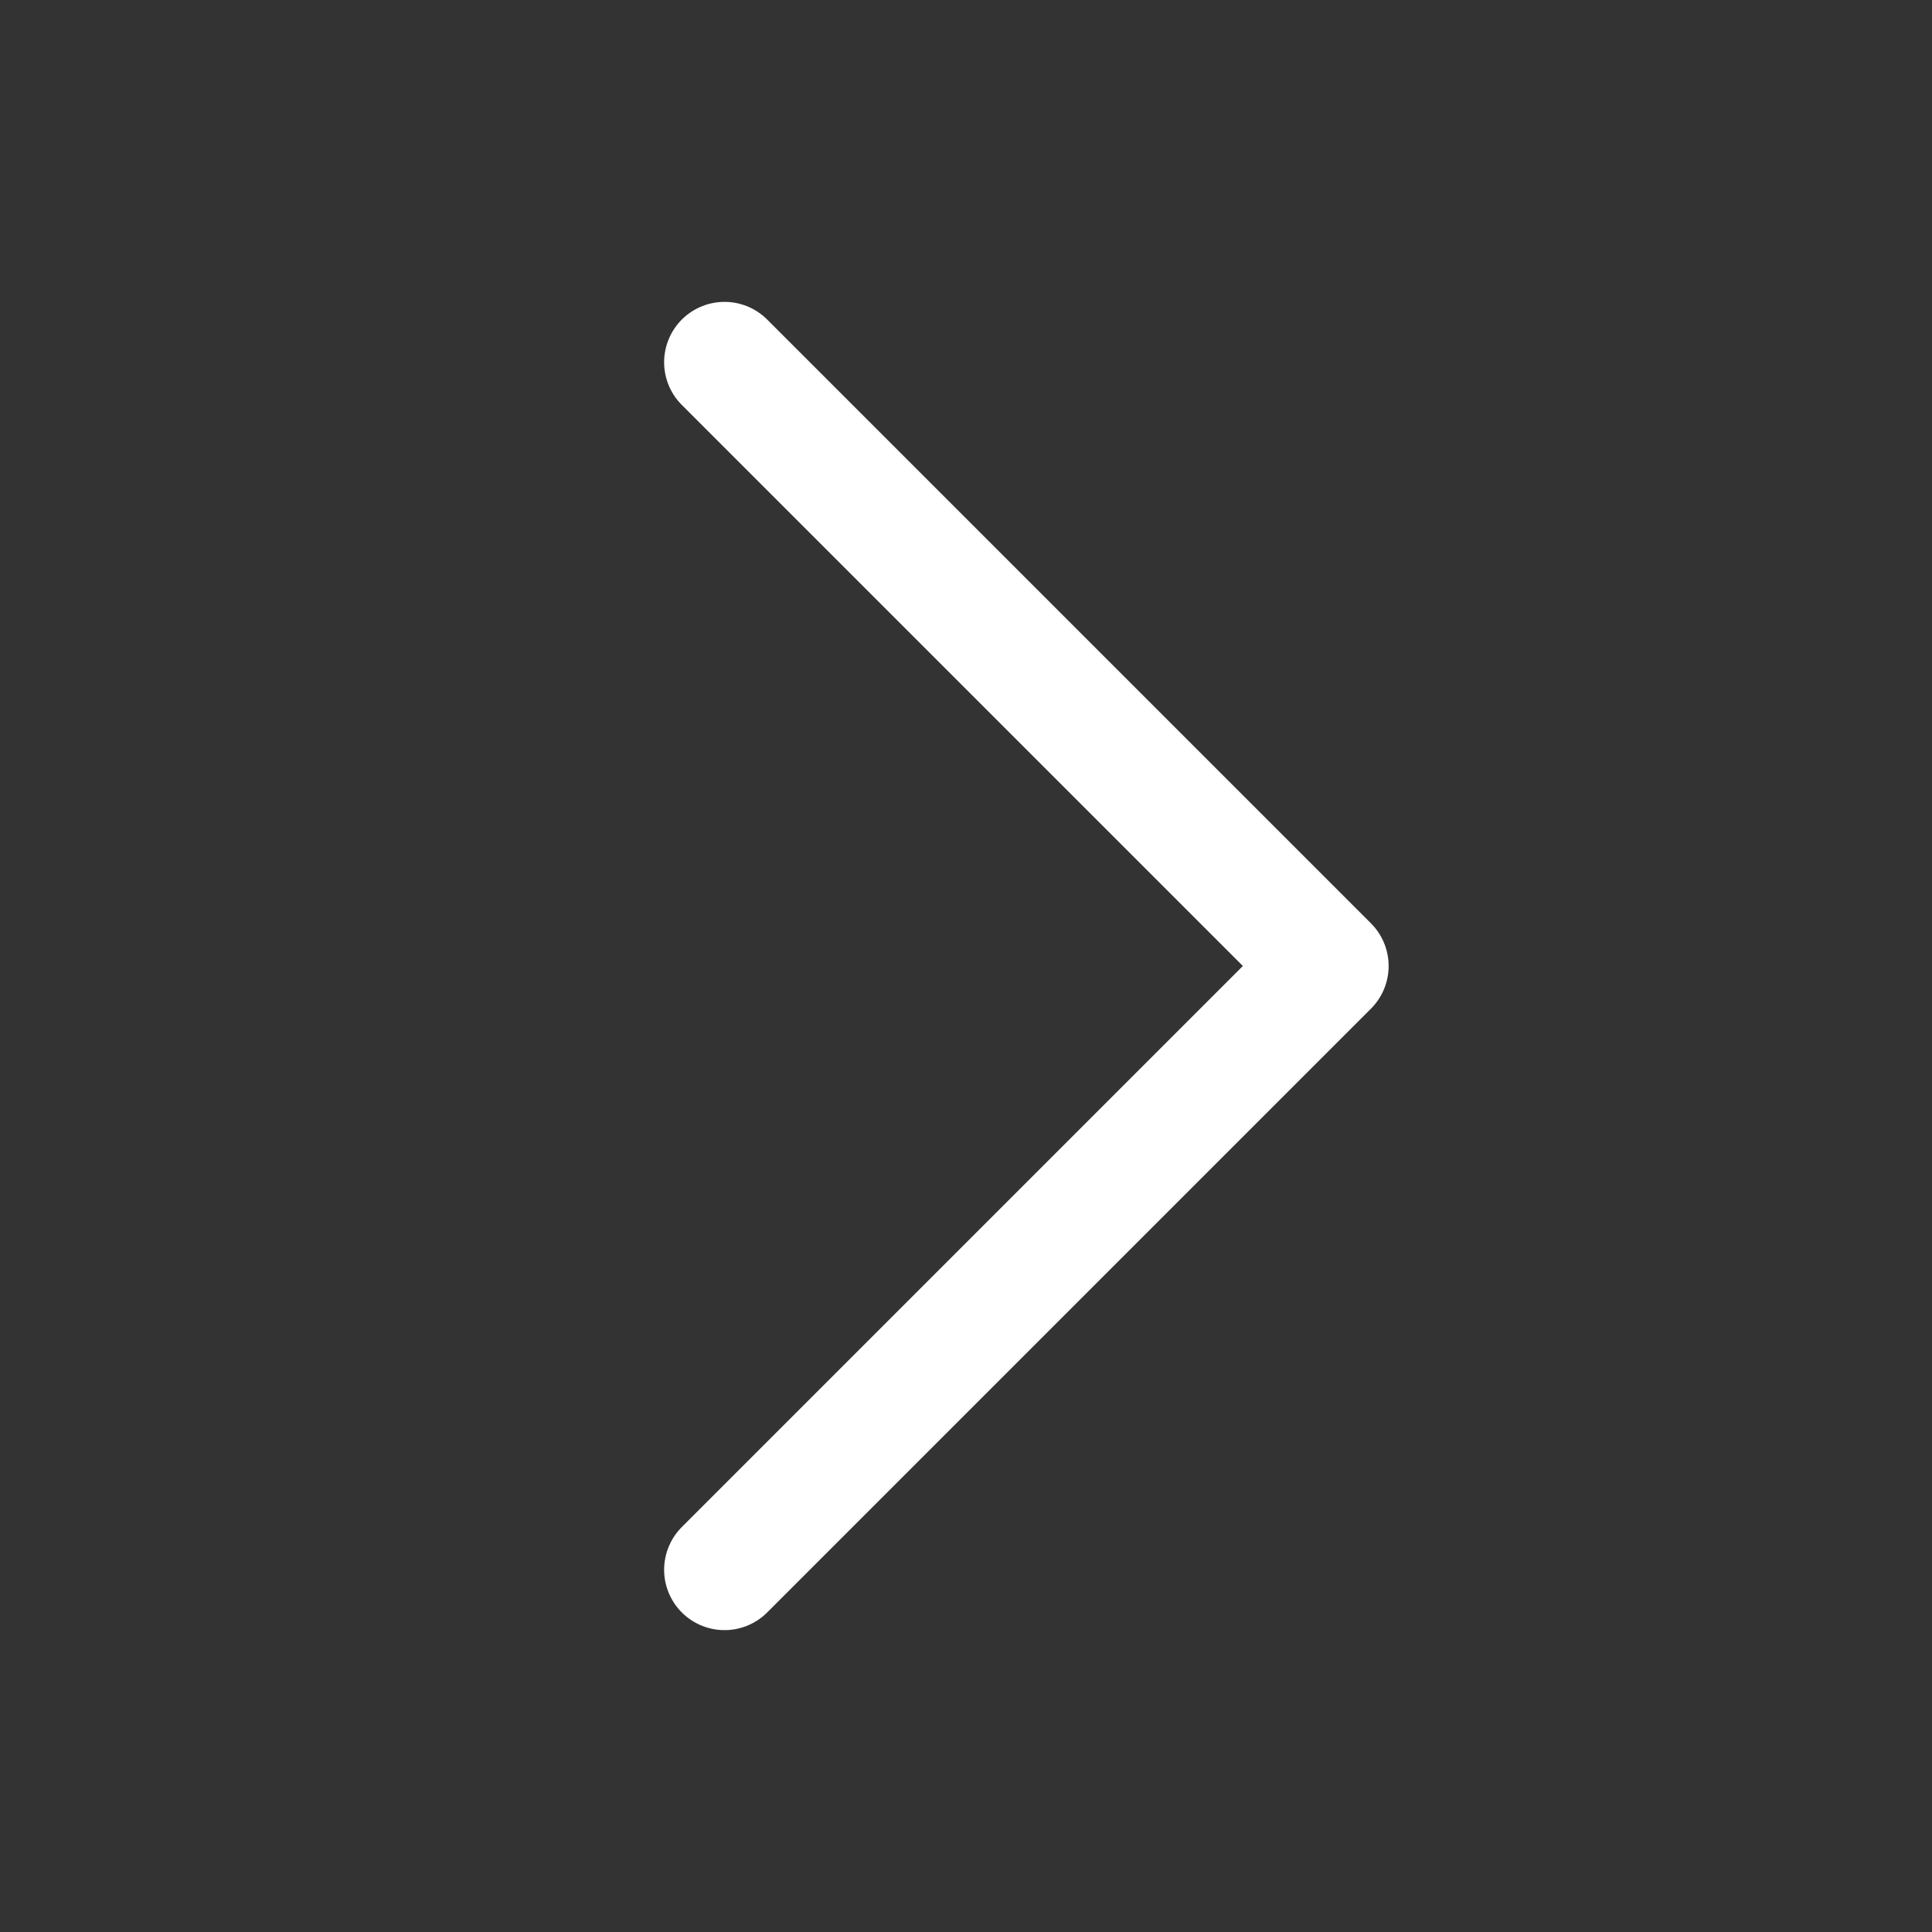 <svg width="32" height="32" viewBox="0 0 32 32" fill="none" xmlns="http://www.w3.org/2000/svg">
<rect x="0" y="0" width="32" height="32" fill="#333333" stroke="none"/>
<path d="M12 6L22 16L12 26" stroke="white" stroke-width="2" stroke-linecap="round" stroke-linejoin="round"/>
</svg>

